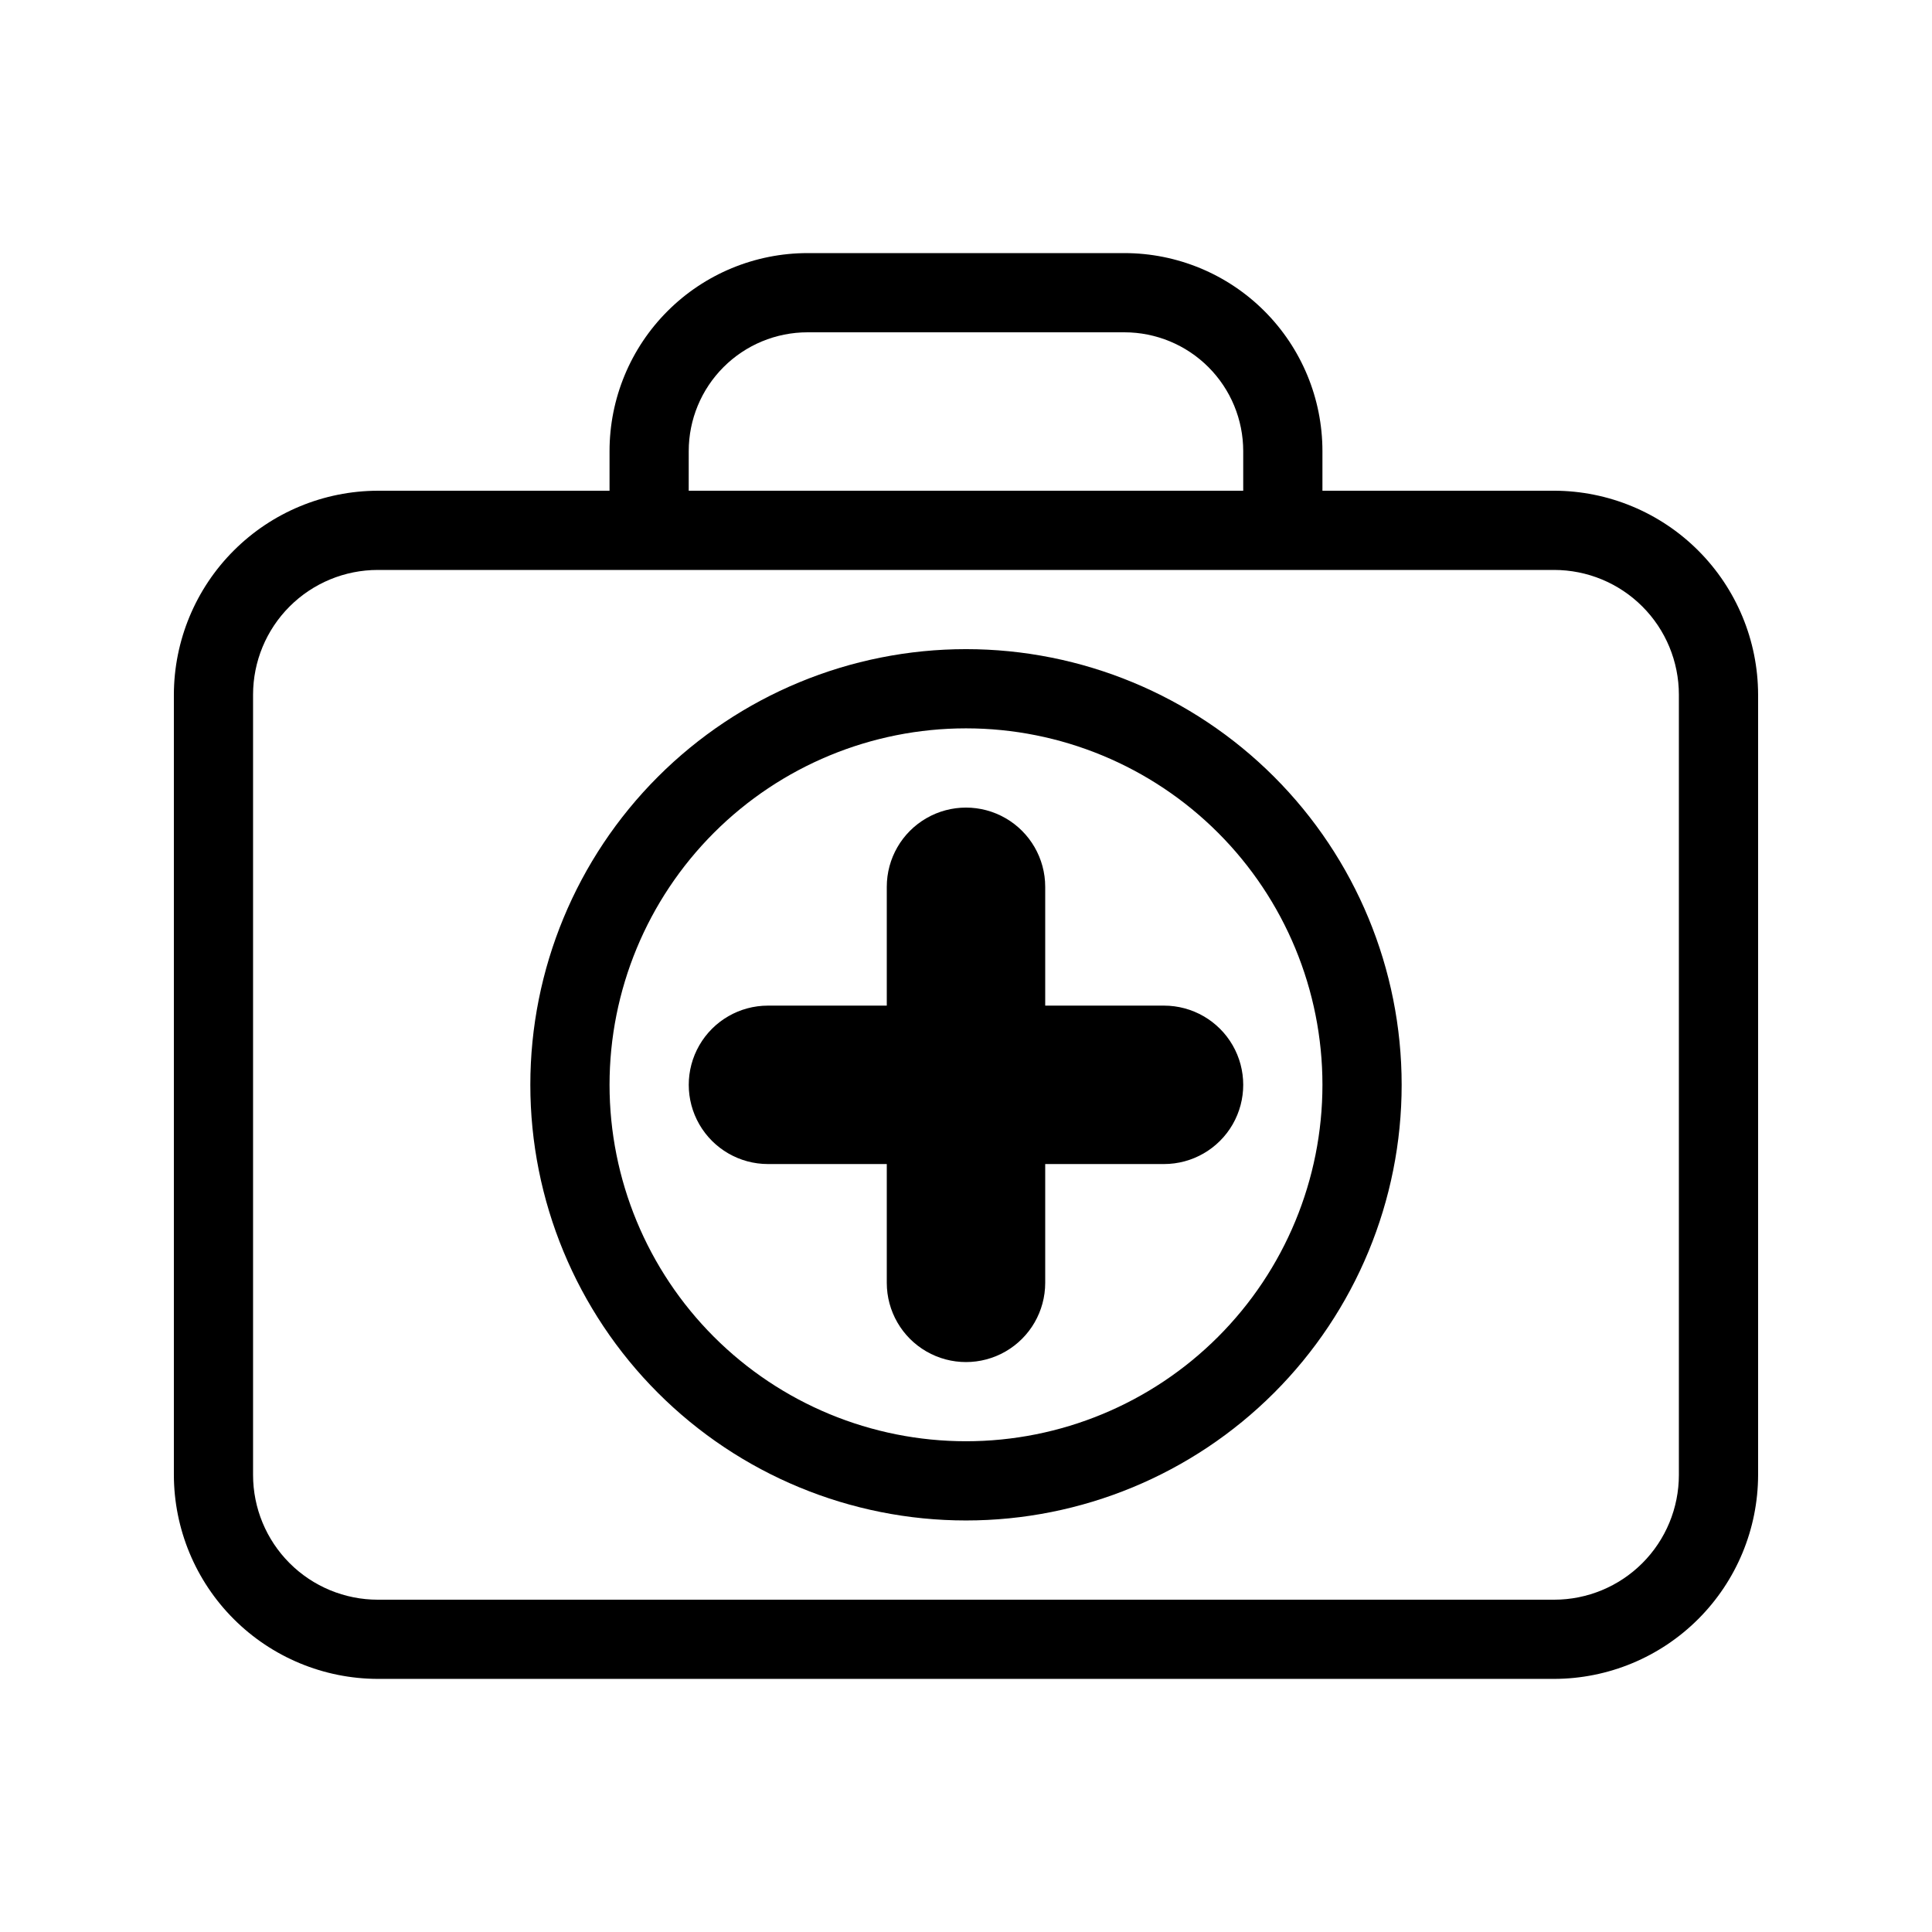 <?xml version="1.0" encoding="UTF-8"?>
<!-- Uploaded to: ICON Repo, www.iconrepo.com, Generator: ICON Repo Mixer Tools -->
<svg fill="#000000" width="800px" height="800px" version="1.1" viewBox="144 144 512 512" xmlns="http://www.w3.org/2000/svg">
 <g>
  <path d="m555.86 274.05h-61.402v-10.496c0-13.918-5.527-27.27-15.371-37.109-9.84-9.844-23.188-15.371-37.105-15.371h-83.969c-13.918 0-27.27 5.527-37.109 15.371-9.844 9.84-15.371 23.191-15.371 37.109v10.496h-61.402c-14.328 0.027-28.062 5.731-38.191 15.863-10.133 10.129-15.836 23.863-15.863 38.191v206.77-0.004c0.027 14.328 5.731 28.062 15.863 38.191 10.129 10.133 23.863 15.836 38.191 15.863h311.73c14.328-0.027 28.062-5.731 38.191-15.863 10.133-10.129 15.836-23.863 15.863-38.191v-206.77c-0.027-14.328-5.731-28.062-15.863-38.191-10.129-10.133-23.863-15.836-38.191-15.863zm-229.34-10.496c0-8.352 3.316-16.359 9.223-22.266 5.902-5.906 13.914-9.223 22.266-9.223h83.969c8.348 0 16.359 3.316 22.266 9.223 5.902 5.906 9.223 13.914 9.223 22.266v10.496h-146.95zm262.4 271.32c0 8.77-3.481 17.18-9.684 23.379-6.199 6.203-14.609 9.684-23.379 9.684h-311.73c-8.77 0-17.18-3.481-23.379-9.684-6.199-6.199-9.684-14.609-9.684-23.379v-206.77c0-8.77 3.484-17.18 9.684-23.379 6.199-6.199 14.609-9.684 23.379-9.684h311.73c8.77 0 17.18 3.484 23.379 9.684 6.203 6.199 9.684 14.609 9.684 23.379z"/>
  <path d="m400 316.03c-30.621 0-59.988 12.164-81.641 33.816s-33.816 51.02-33.816 81.641c0 30.621 12.164 59.984 33.816 81.637s51.02 33.816 81.641 33.816 59.984-12.164 81.637-33.816c21.652-21.652 33.816-51.016 33.816-81.637 0-30.621-12.164-59.988-33.816-81.641-21.652-21.652-51.016-33.816-81.637-33.816zm0 209.92v-0.004c-25.055 0-49.082-9.949-66.797-27.668-17.715-17.715-27.668-41.742-27.668-66.793 0-25.055 9.953-49.082 27.668-66.797s41.742-27.668 66.797-27.668c25.051 0 49.078 9.953 66.793 27.668 17.719 17.715 27.668 41.742 27.668 66.797 0 25.051-9.949 49.078-27.668 66.793-17.715 17.719-41.742 27.668-66.793 27.668z"/>
  <path d="m420.99 410.5v-31.488c0-7.5-4.004-14.43-10.496-18.18-6.496-3.75-14.5-3.75-20.992 0-6.496 3.75-10.496 10.68-10.496 18.18v31.488h-31.488c-7.5 0-14.43 4-18.18 10.496-3.75 6.492-3.75 14.496 0 20.992 3.75 6.492 10.68 10.496 18.18 10.496h31.488v31.488-0.004c0 7.5 4 14.434 10.496 18.18 6.492 3.75 14.496 3.75 20.992 0 6.492-3.746 10.496-10.68 10.496-18.18v-31.484h31.488c7.496 0 14.43-4.004 18.18-10.496 3.746-6.496 3.746-14.5 0-20.992-3.75-6.496-10.684-10.496-18.18-10.496z"/>
 </g>
</svg>